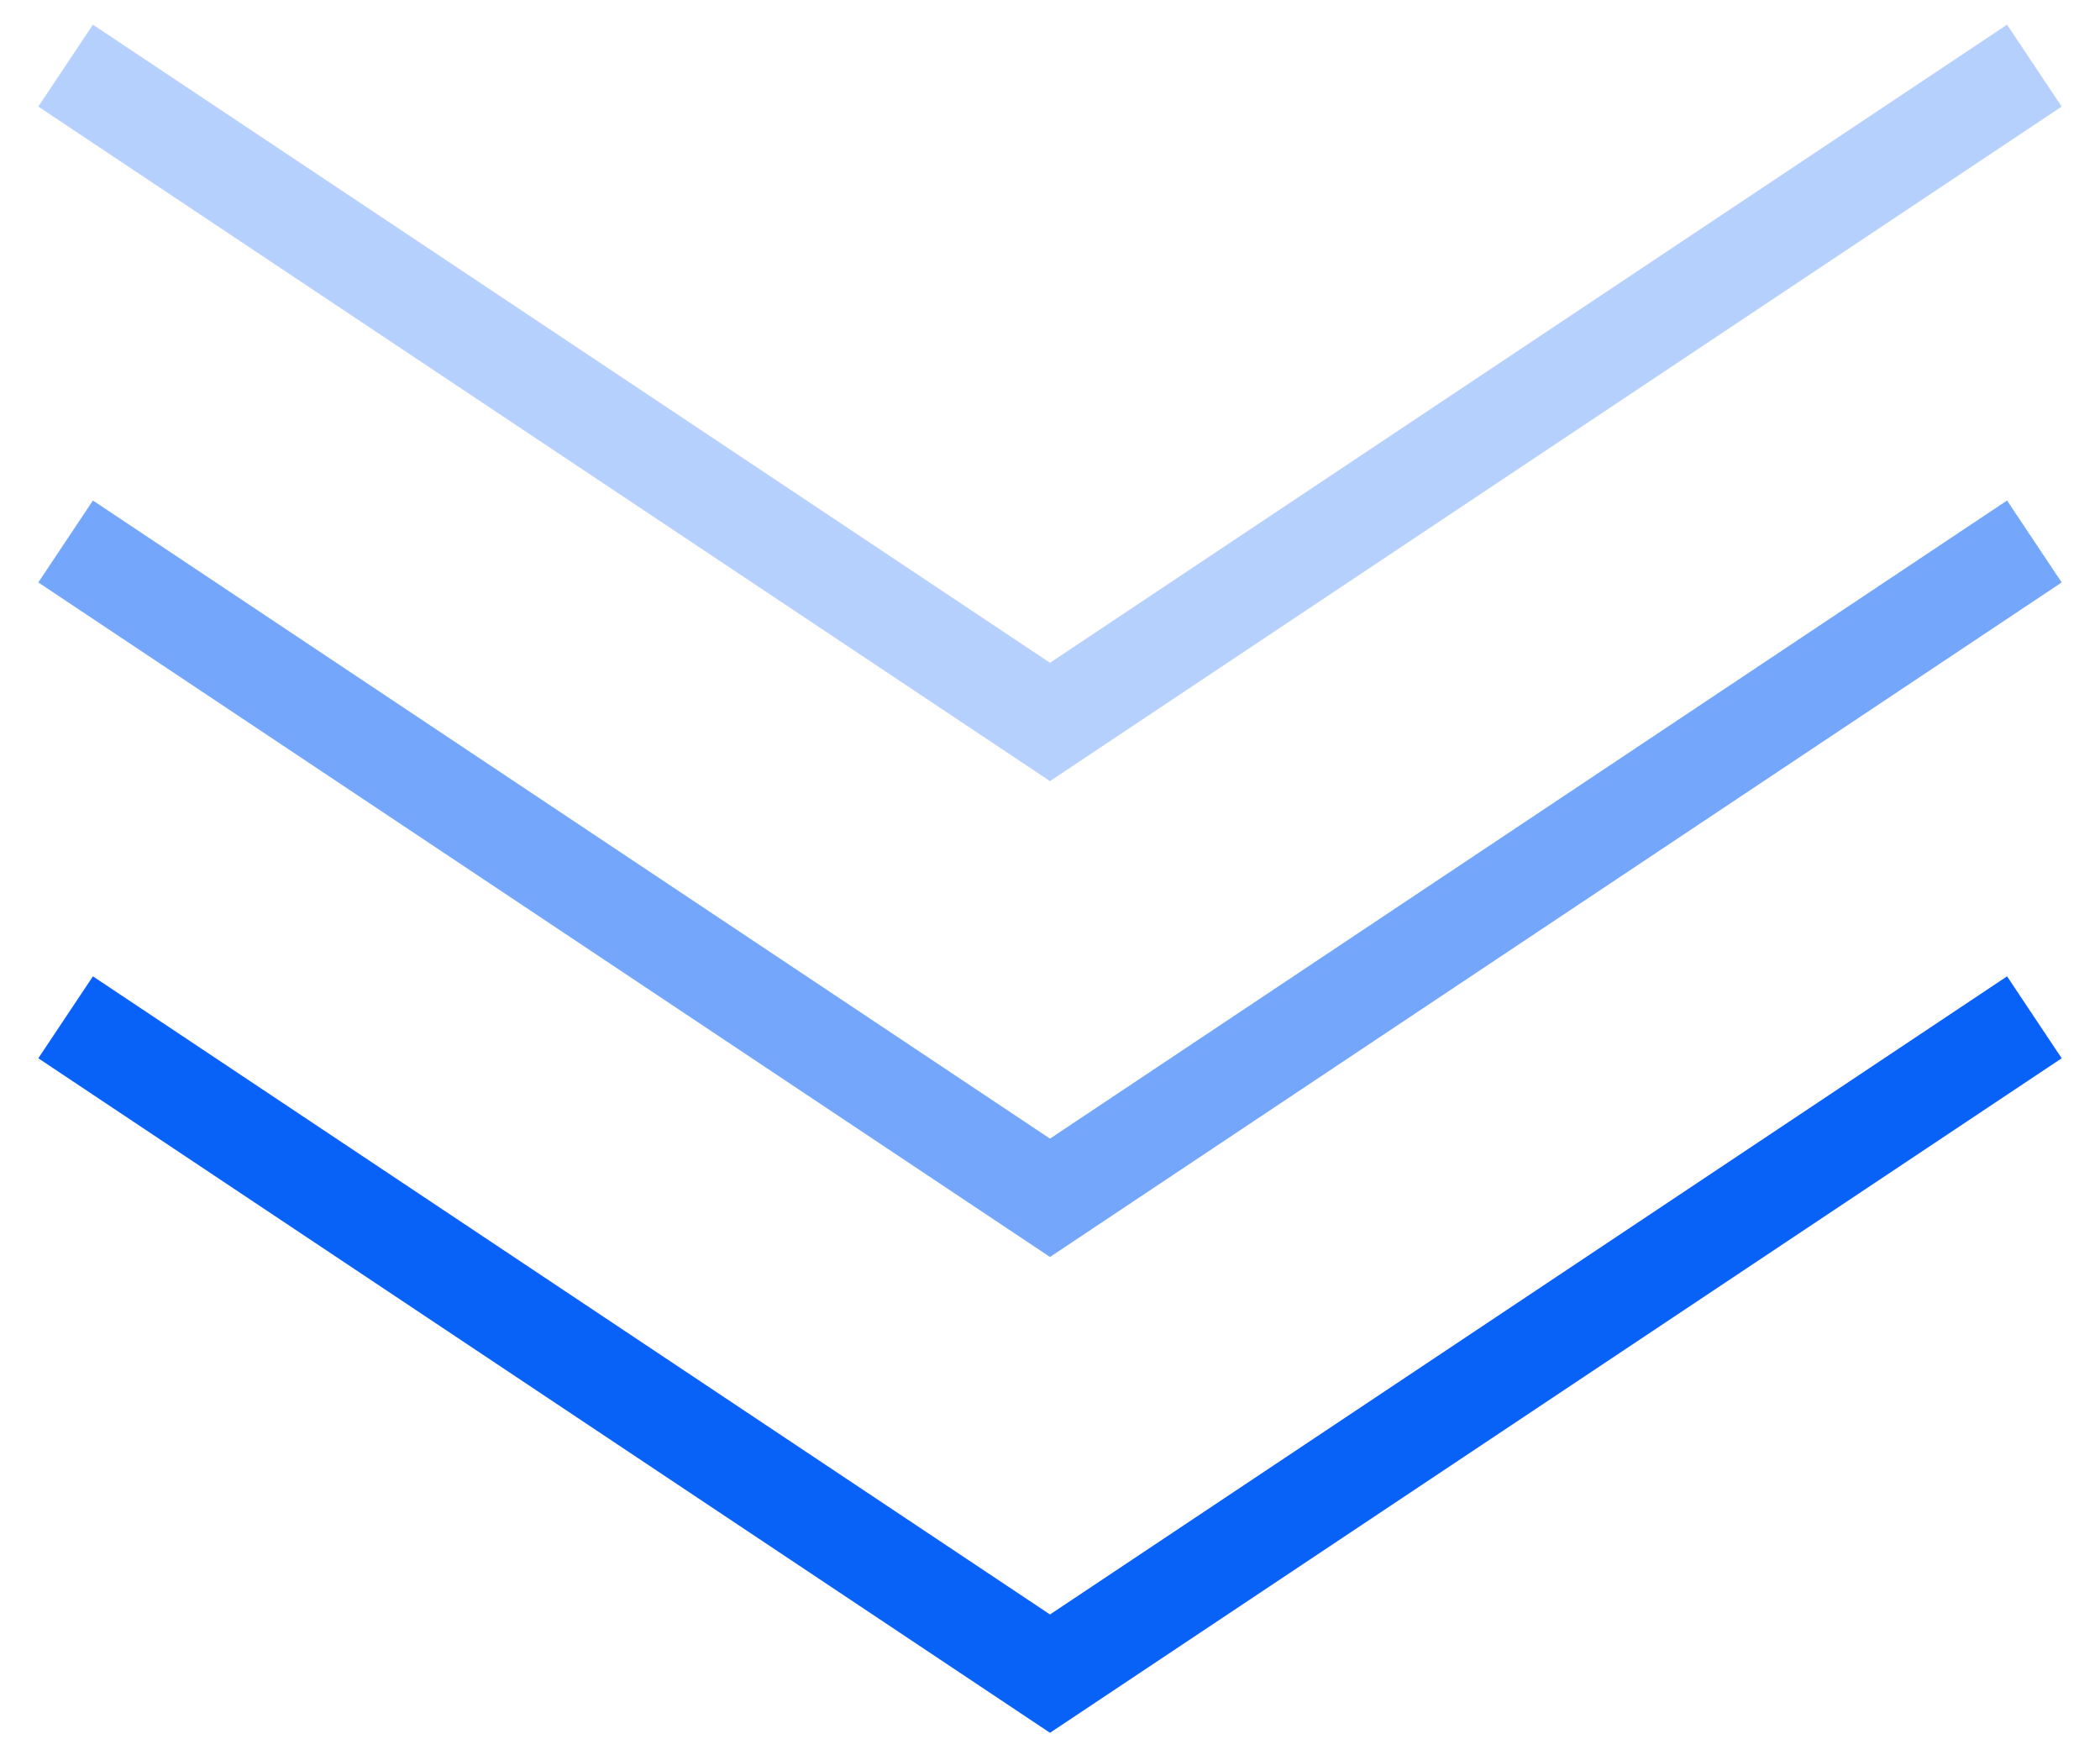 <svg xmlns="http://www.w3.org/2000/svg" width="64" height="53" viewBox="0 0 64 53">
  <g fill="none" fill-rule="evenodd" stroke="#0862F8" stroke-width="3" transform="translate(2 2)">
    <polyline points="0 0 30 20 60 0" opacity=".559" transform="translate(0 14.5)"/>
    <polyline points="0 0 30 20 60 0" opacity=".3"/>
    <polyline points="0 0 30 20 60 0" transform="translate(0 29)"/>
  </g>
</svg>
